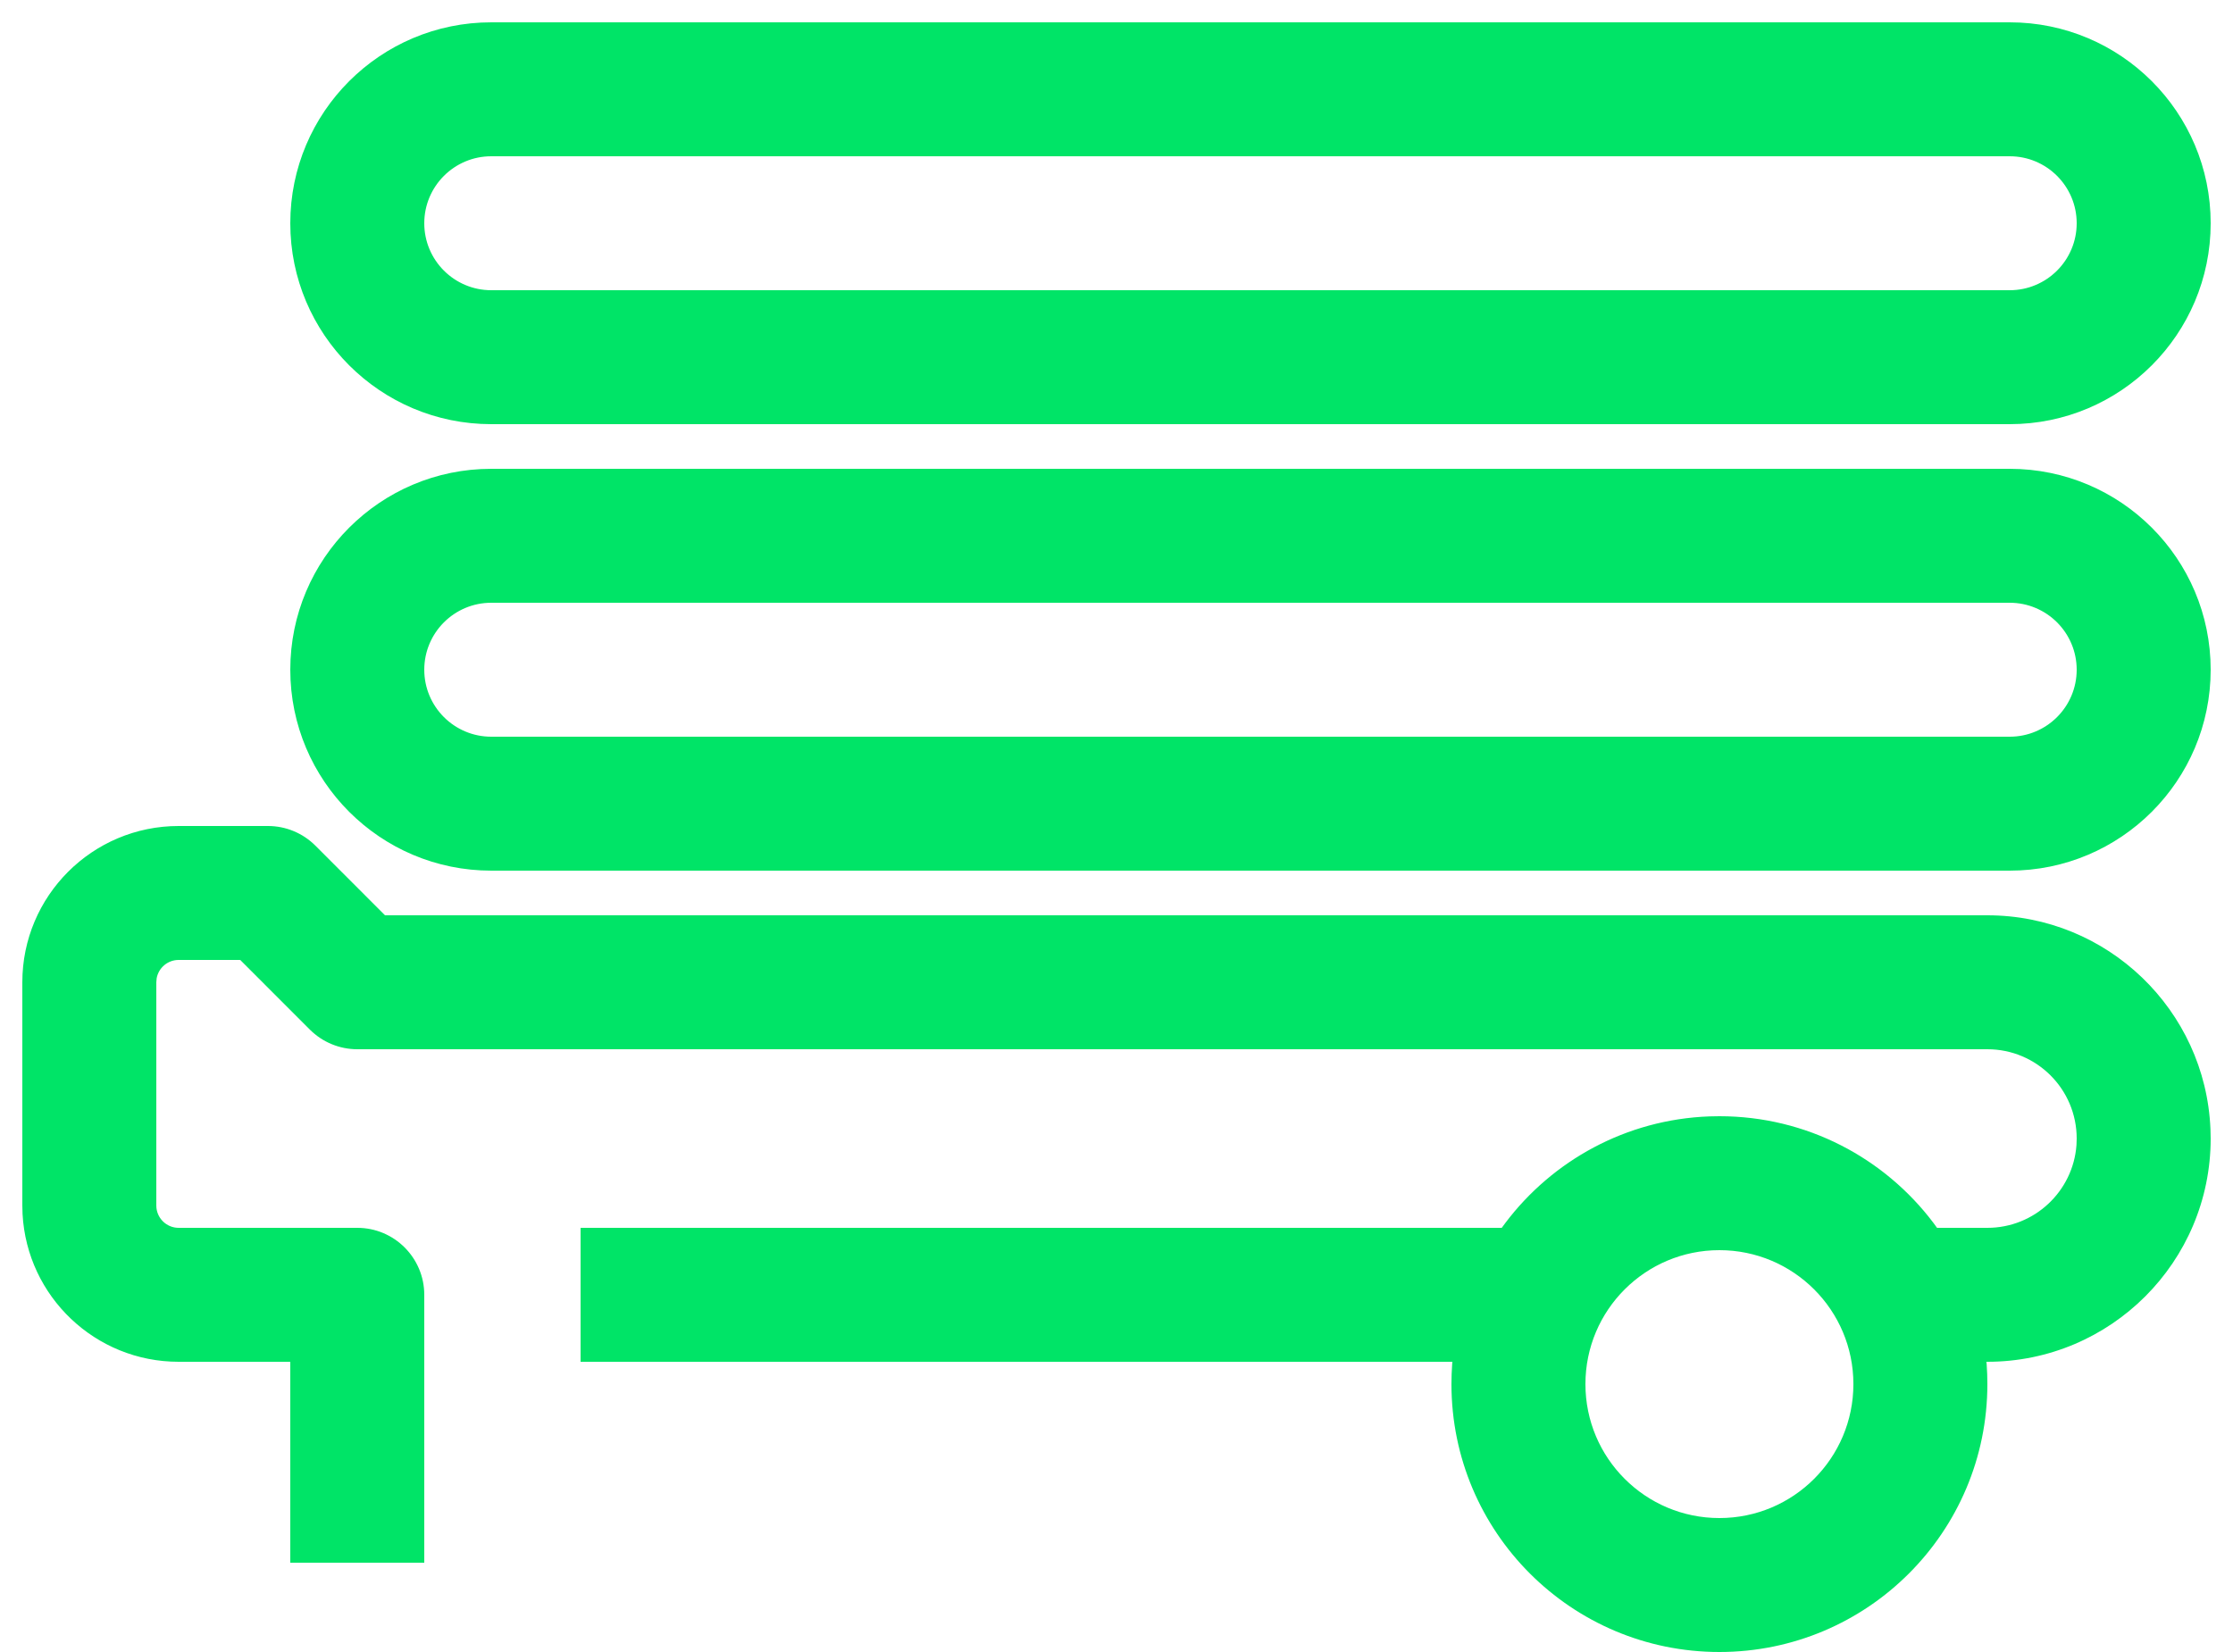 <?xml version="1.0" encoding="UTF-8"?> <svg xmlns="http://www.w3.org/2000/svg" xmlns:xlink="http://www.w3.org/1999/xlink" width="50px" height="37px" viewBox="0 0 50 37" version="1.1"><title>Tubetrailer</title><g id="Library" stroke="none" stroke-width="1" fill="none" fill-rule="evenodd"><g id="Icons/Outlines/Tube-trailer" transform="translate(0, -6)" fill="#00E467" fill-rule="nonzero"><path d="M6,24.5 C6.398,24.5 6.779,24.658 7.061,24.939 L8.621,26.5 L44.5,26.5 C47.189,26.5 49.382,28.622 49.495,31.283 L49.5,31.5 C49.5,34.261 47.261,36.5 44.5,36.5 L44.478,36.5 L44.484,36.552 C44.489,36.626 44.493,36.7 44.496,36.775 L44.5,37 C44.5,40.314 41.814,43 38.5,43 C35.186,43 32.5,40.314 32.5,37 C32.5,36.849 32.506,36.7 32.516,36.552 L32.521,36.5 L13,36.5 L13,33.5 L33.626,33.5 L33.708,33.389 C34.761,31.994 36.409,31.073 38.275,31.004 L38.5,31 C40.458,31 42.197,31.938 43.292,33.389 L43.373,33.5 L44.5,33.5 C45.554,33.5 46.418,32.684 46.495,31.649 L46.5,31.5 C46.5,30.395 45.605,29.5 44.5,29.5 L8,29.5 C7.602,29.5 7.221,29.342 6.939,29.061 L5.379,27.5 L4,27.5 C3.755,27.5 3.55,27.677 3.508,27.91 L3.5,28 L3.5,33 C3.5,33.276 3.724,33.5 4,33.5 L8,33.5 C8.828,33.5 9.5,34.172 9.5,35 L9.5,41 L6.5,41 L6.5,36.5 L4,36.5 C2.131,36.5 0.605,35.036 0.505,33.192 L0.5,33 L0.5,28 C0.5,26.067 2.067,24.5 4,24.5 L6,24.5 Z M38.5,34 C36.843,34 35.5,35.343 35.5,37 C35.5,38.657 36.843,40 38.5,40 C40.157,40 41.5,38.657 41.5,37 C41.5,35.343 40.157,34 38.5,34 Z M45,16.5 C47.485,16.5 49.5,18.515 49.5,21 C49.5,23.485 47.485,25.5 45,25.5 L11,25.5 C8.515,25.5 6.5,23.485 6.5,21 C6.5,18.515 8.515,16.5 11,16.5 L45,16.5 Z M45,19.5 L11,19.5 C10.172,19.5 9.5,20.172 9.5,21 C9.5,21.828 10.172,22.5 11,22.5 L45,22.5 C45.828,22.5 46.5,21.828 46.5,21 C46.5,20.172 45.828,19.5 45,19.5 Z M45,6.5 C47.485,6.5 49.5,8.515 49.5,11 C49.5,13.485 47.485,15.5 45,15.5 L11,15.5 C8.515,15.5 6.5,13.485 6.5,11 C6.5,8.515 8.515,6.5 11,6.5 L45,6.5 Z M45,9.5 L11,9.5 C10.172,9.5 9.5,10.172 9.5,11 C9.5,11.828 10.172,12.5 11,12.5 L45,12.5 C45.828,12.5 46.5,11.828 46.5,11 C46.5,10.172 45.828,9.5 45,9.5 Z" id="Tubetrailer"></path></g></g></svg> 